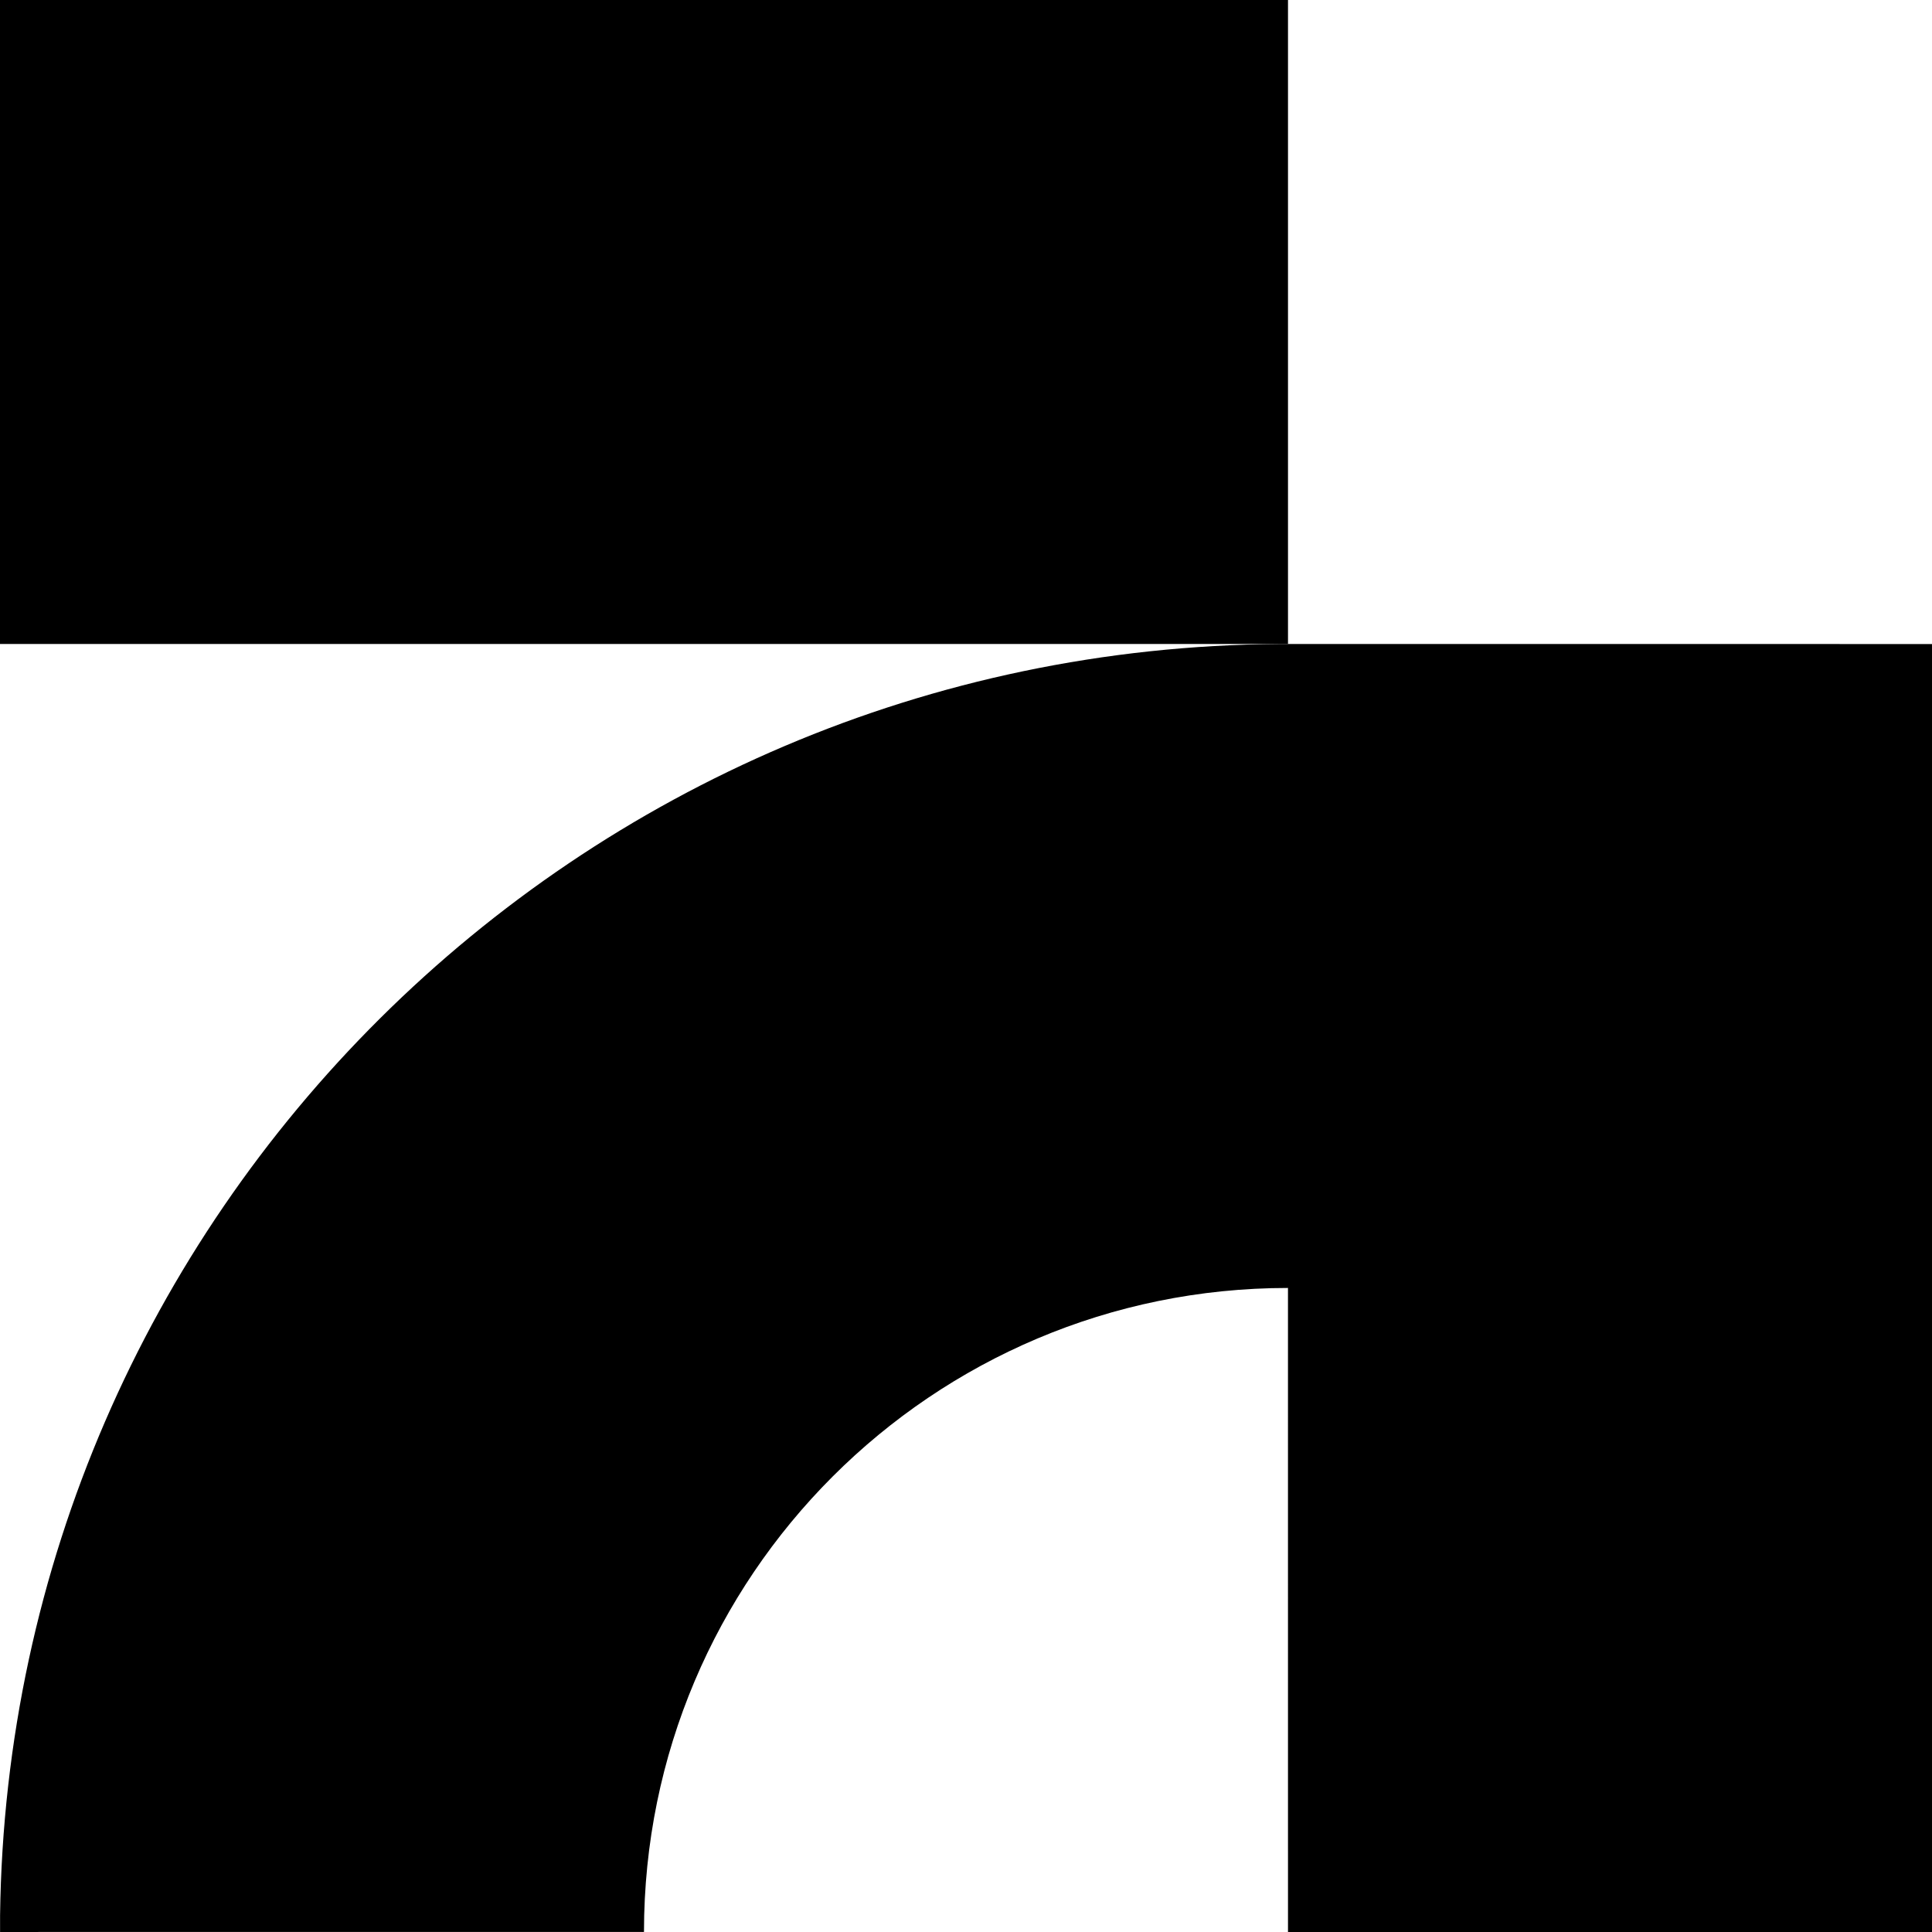 <svg width="155" height="155" viewBox="0 0 155 155" fill="none" xmlns="http://www.w3.org/2000/svg">
<path d="M103.333 51.665V0H0V51.665L103.333 51.665Z" fill="black"/>
<path d="M103.331 103.33C74.796 103.33 51.665 126.462 51.665 154.996L0.006 154.998L0.006 153.664C0.716 97.431 46.347 52.022 102.666 51.667L155 51.669V155H103.333L103.331 103.33Z" fill="black"/>
</svg>
